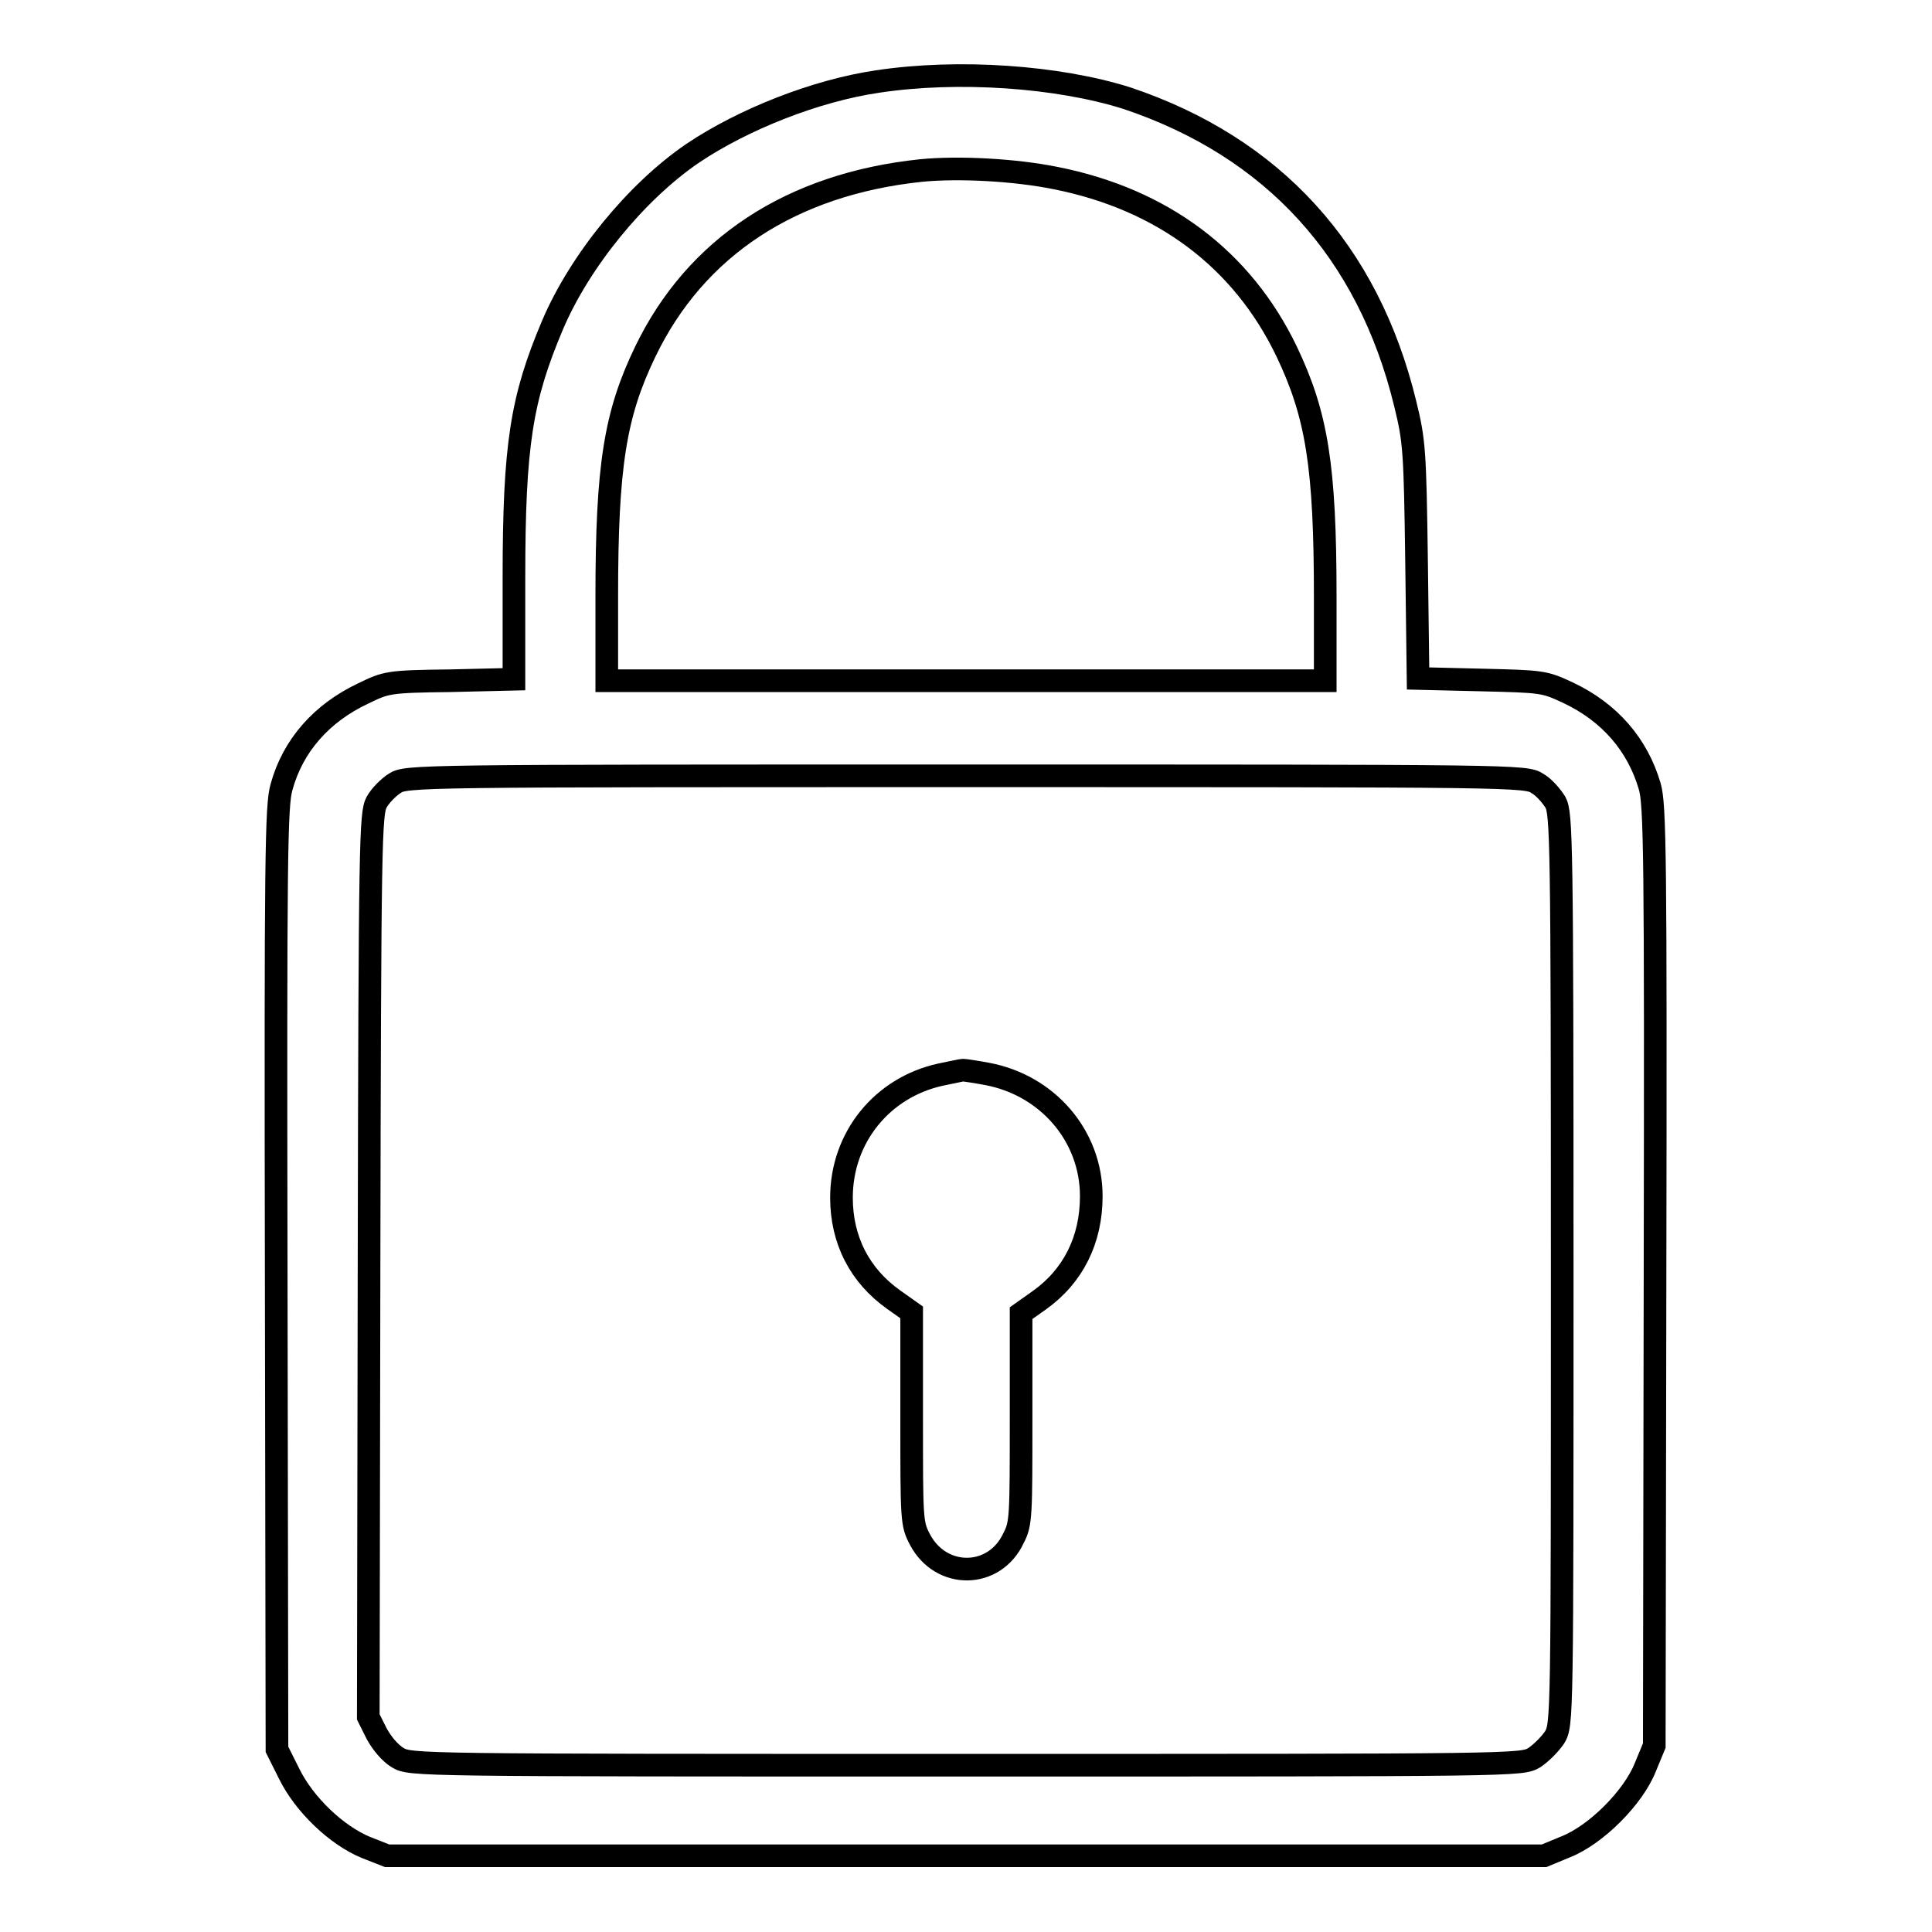 <?xml version="1.0" encoding="utf-8"?>
<!-- Svg Vector Icons : http://www.onlinewebfonts.com/icon -->
<!DOCTYPE svg PUBLIC "-//W3C//DTD SVG 1.1//EN" "http://www.w3.org/Graphics/SVG/1.1/DTD/svg11.dtd">
<svg version="1.1" xmlns="http://www.w3.org/2000/svg" xmlns:xlink="http://www.w3.org/1999/xlink" x="0px" y="0px" viewBox="0 0 256 256" enable-background="new 0 0 256 256" xml:space="preserve">
<g><g><g><path stroke-width="3" fill-opacity="0" stroke="#000000"  d="M116.3,10.8c-8.2,1.2-17.8,5-24.5,9.5c-7.5,5.1-15,14.3-18.6,22.8c-4.1,9.7-5.1,15.8-5.1,33.5v13.4l-8.4,0.2c-8.3,0.1-8.5,0.2-11.6,1.7c-5.5,2.6-9.3,6.9-10.8,12.4c-0.7,2.4-0.8,9.1-0.7,65.1l0.1,62.4l1.6,3.2c2,4.1,6.3,8.2,10.2,9.8l2.8,1.1H128h76.6l2.9-1.2c4-1.6,8.9-6.5,10.5-10.5l1.2-2.9l0.1-62.2c0.1-55.8,0-62.5-0.7-64.9c-1.6-5.5-5.3-9.8-10.8-12.4c-3.2-1.5-3.4-1.5-11.6-1.7l-8.3-0.2l-0.2-15.6c-0.2-14.7-0.3-15.9-1.5-20.8c-4.9-20.2-17.5-34-36.9-40.5C140.1,10.1,126.9,9.2,116.3,10.8z M139.9,23.6c14.1,2.8,24.7,10.7,30.6,23c4,8.4,5.1,15.2,5.1,32.5v11.1H128H80.4V79.1c0-17.4,1.1-24.2,5.1-32.5c6.7-13.9,19.4-22.2,36.5-24C127,22.1,134.5,22.5,139.9,23.6z M203.7,103.8c0.9,0.5,1.9,1.7,2.4,2.5c0.8,1.5,0.9,4.8,0.9,61.9c0,59.7,0,60.3-1,62c-0.6,0.9-1.8,2.1-2.7,2.7c-1.7,1-2.1,1-75.3,1c-73.1,0-73.6,0-75.3-1c-1-0.6-2.1-1.9-2.8-3.2l-1.1-2.2l0.1-59.8c0.1-56.5,0.2-59.9,1-61.4c0.5-0.9,1.6-2,2.4-2.5c1.5-1,3-1,75.7-1C200.7,102.8,202.2,102.8,203.7,103.8z"/><path stroke-width="3" fill-opacity="0" stroke="#000000"  d="M124.6,142.4c-7.7,1.7-13.1,8.3-13.1,16.3c0,5.6,2.4,10.3,6.9,13.5l2.4,1.7v14c0,13.6,0,14,1.1,16.1c2.8,5.3,9.9,5.2,12.4-0.2c1-1.9,1-2.9,1-15.9v-13.9l2.4-1.7c4.5-3.2,6.9-8,6.9-13.8c0-8-5.8-14.7-13.8-16.2c-1.6-0.3-3-0.5-3.2-0.5C127.4,141.8,126.1,142.1,124.6,142.4z"/></g></g></g>
</svg>